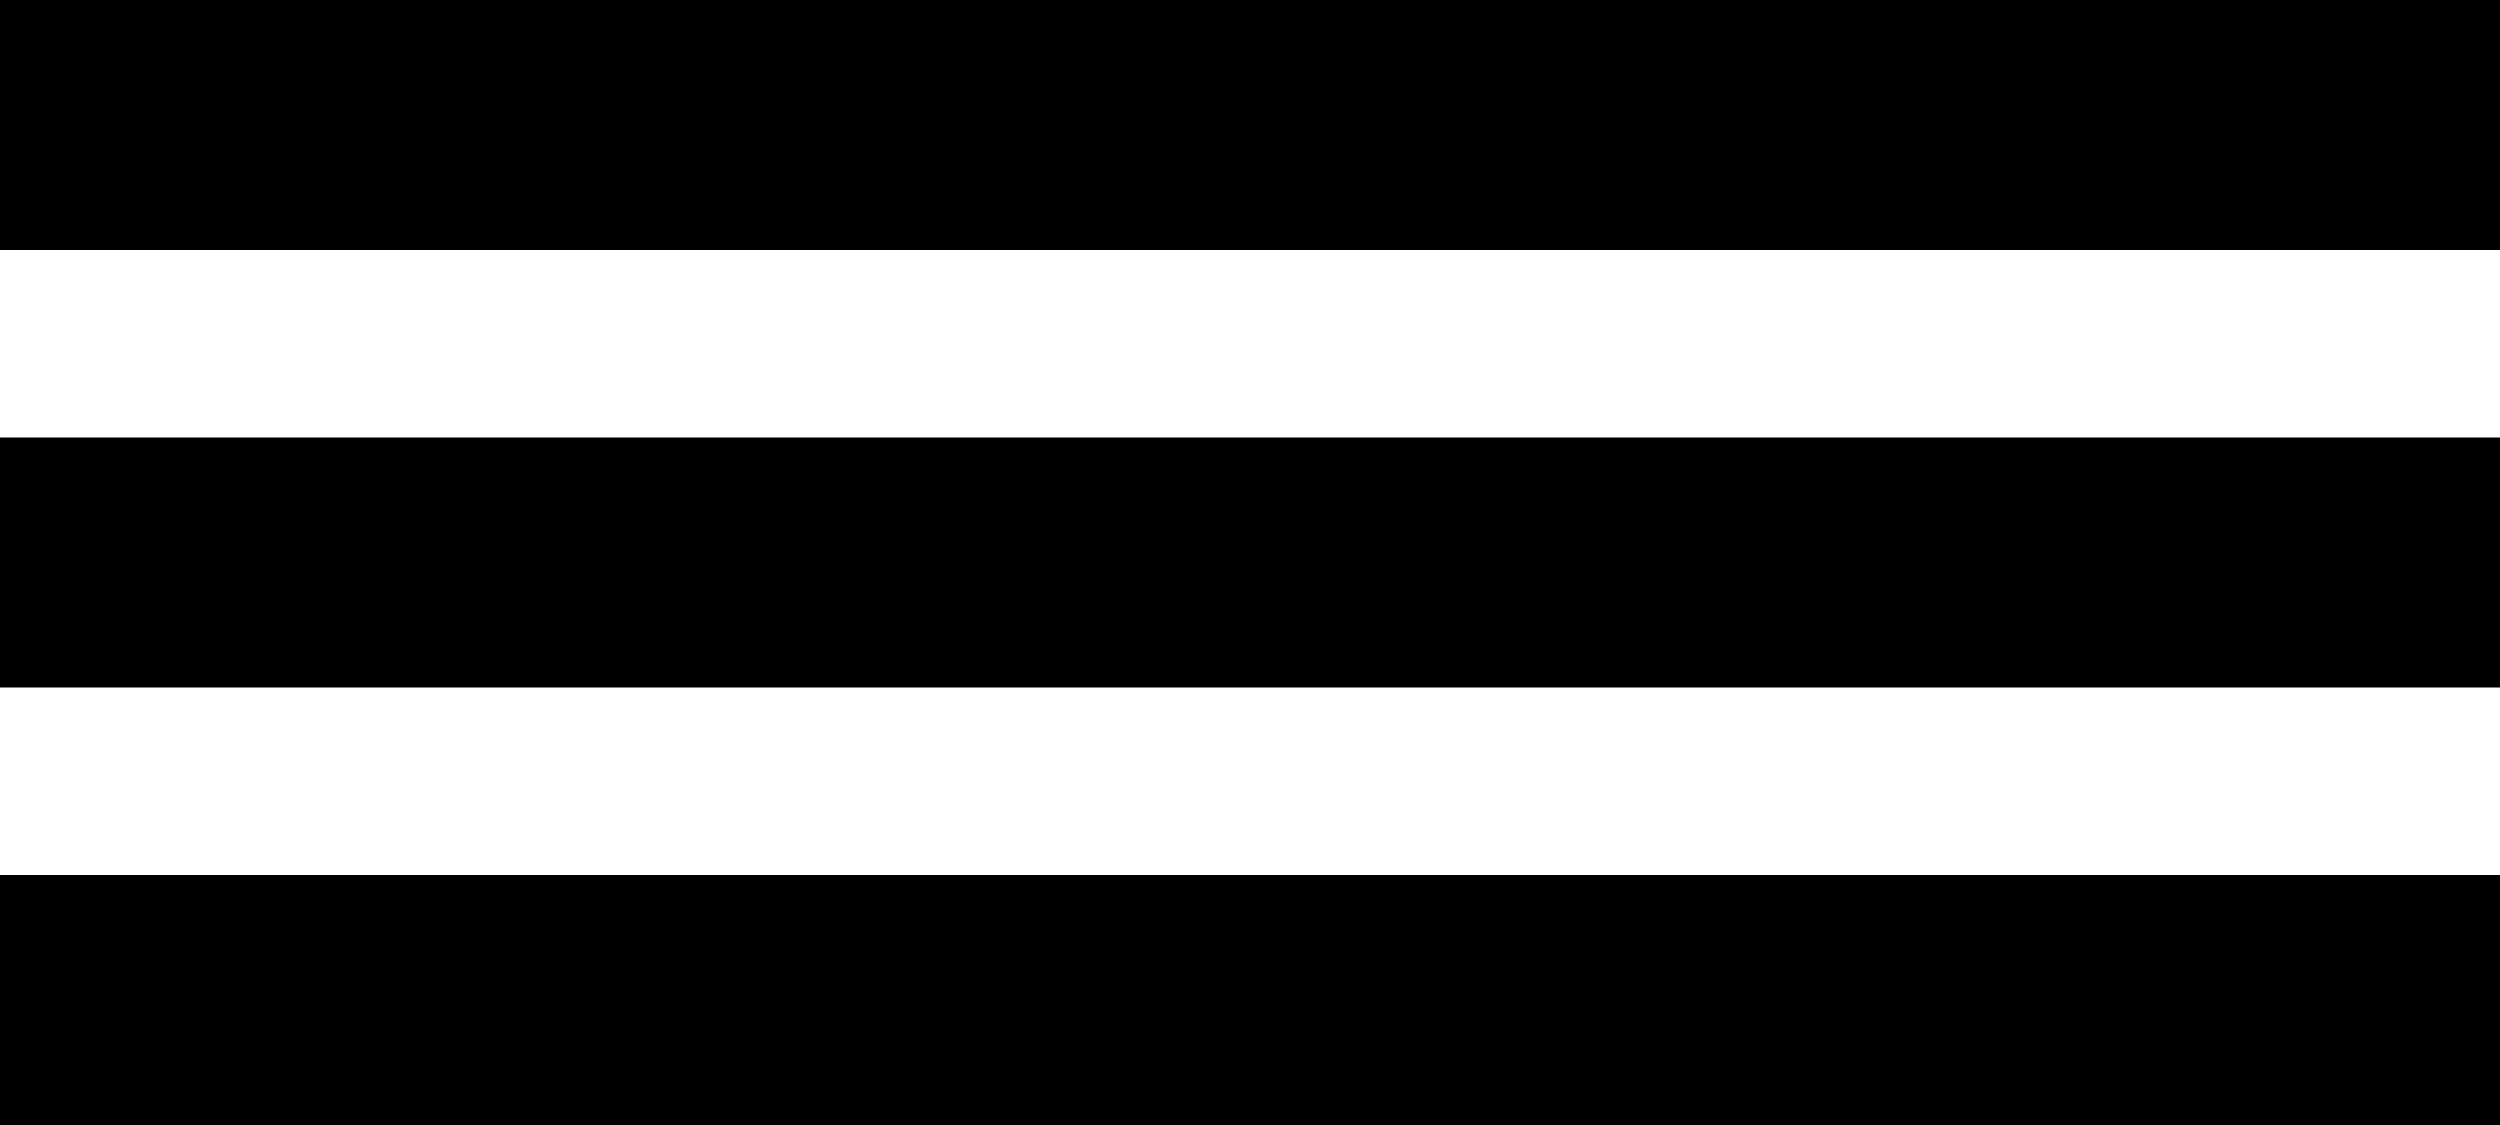 <?xml version="1.0" encoding="UTF-8"?>
<svg width="40px" height="18px" viewBox="0 0 40 18" version="1.1" xmlns="http://www.w3.org/2000/svg" xmlns:xlink="http://www.w3.org/1999/xlink">
    <!-- Generator: Sketch 47 (45396) - http://www.bohemiancoding.com/sketch -->
    <title>Menu_icon@3x</title>
    <desc>Created with Sketch.</desc>
    <defs></defs>
    <g id="Welcome" stroke="none" stroke-width="1" fill="none" fill-rule="evenodd">
        <g id="Home-Page" transform="translate(-1587, -88)" fill="#000000">
            <g id="Cell_1" transform="translate(-2, -6)">
                <g id="Nav" transform="translate(296, 32)">
                    <g id="Menu_icon" transform="translate(1313, 71) scale(-1, -1) translate(-1313, -71) translate(1293, 62)">
                        <polygon id="Fill-1" points="0 4 40 4 40 0 0 0"></polygon>
                        <polygon id="Fill-3" points="0 18 40 18 40 14 0 14"></polygon>
                        <polygon id="Fill-4" points="0 11 40 11 40 7 0 7"></polygon>
                    </g>
                </g>
            </g>
        </g>
    </g>
</svg>